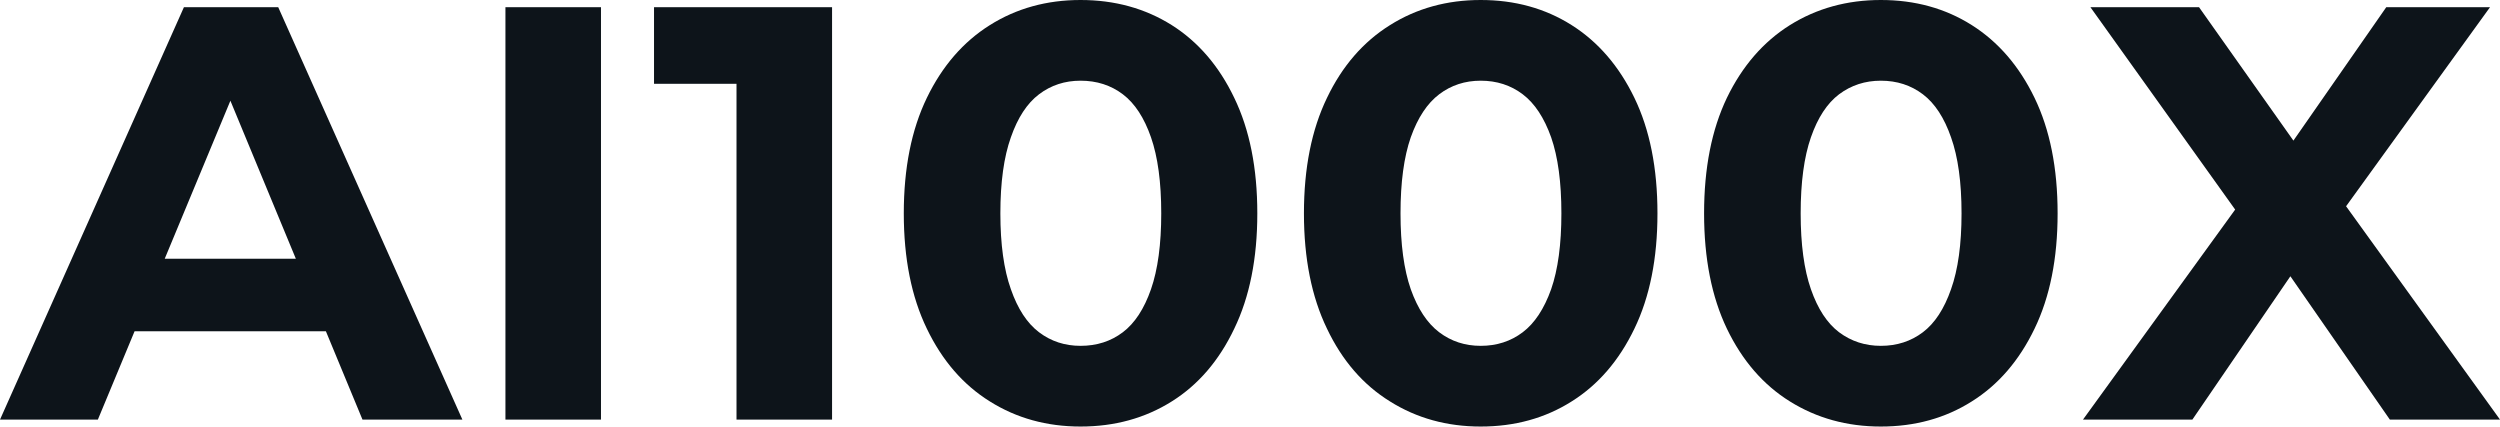<svg fill="#0d141a" viewBox="0 0 97.589 16.652" height="100%" width="100%" xmlns="http://www.w3.org/2000/svg"><path preserveAspectRatio="none" d="M3.82 16.38L0 16.38L7.18 0.28L10.86 0.28L18.05 16.38L14.15 16.38L8.26 2.16L9.73 2.16L3.82 16.38ZM13.87 12.93L3.59 12.93L4.58 10.10L12.86 10.10L13.87 12.93ZM23.46 16.38L19.73 16.38L19.73 0.28L23.46 0.28L23.46 16.38ZM32.48 16.38L28.75 16.38L28.75 1.66L30.36 3.27L25.53 3.27L25.53 0.28L32.48 0.28L32.48 16.38ZM42.18 16.65L42.18 16.65Q40.20 16.65 38.64 15.67Q37.08 14.70 36.18 12.83Q35.28 10.97 35.28 8.33L35.28 8.33Q35.28 5.68 36.18 3.82Q37.08 1.96 38.64 0.98Q40.20 0 42.18 0L42.18 0Q44.18 0 45.74 0.98Q47.29 1.96 48.18 3.82Q49.08 5.68 49.08 8.33L49.08 8.33Q49.08 10.97 48.18 12.83Q47.29 14.70 45.74 15.67Q44.18 16.65 42.18 16.65ZM42.18 13.50L42.18 13.50Q43.13 13.50 43.83 12.97Q44.53 12.44 44.93 11.29Q45.33 10.14 45.33 8.33L45.33 8.33Q45.33 6.51 44.93 5.36Q44.53 4.21 43.83 3.68Q43.13 3.15 42.18 3.15L42.18 3.15Q41.26 3.15 40.56 3.68Q39.86 4.21 39.46 5.36Q39.05 6.51 39.05 8.33L39.05 8.33Q39.05 10.14 39.46 11.29Q39.86 12.44 40.56 12.97Q41.26 13.50 42.18 13.50ZM57.80 16.65L57.80 16.65Q55.82 16.65 54.26 15.67Q52.69 14.70 51.80 12.83Q50.90 10.97 50.90 8.33L50.90 8.33Q50.90 5.68 51.80 3.82Q52.69 1.96 54.26 0.98Q55.82 0 57.80 0L57.80 0Q59.80 0 61.35 0.98Q62.90 1.96 63.80 3.82Q64.70 5.68 64.70 8.33L64.70 8.33Q64.70 10.97 63.80 12.83Q62.90 14.70 61.35 15.67Q59.80 16.65 57.80 16.65ZM57.80 13.50L57.80 13.50Q58.74 13.50 59.44 12.97Q60.14 12.44 60.55 11.29Q60.95 10.14 60.95 8.33L60.95 8.33Q60.95 6.51 60.55 5.36Q60.14 4.21 59.44 3.68Q58.74 3.15 57.80 3.15L57.80 3.15Q56.88 3.15 56.18 3.68Q55.48 4.21 55.07 5.36Q54.67 6.51 54.67 8.33L54.67 8.33Q54.67 10.14 55.07 11.29Q55.48 12.44 56.18 12.97Q56.88 13.50 57.80 13.50ZM73.42 16.65L73.42 16.65Q71.44 16.65 69.87 15.67Q68.31 14.70 67.41 12.83Q66.52 10.97 66.52 8.33L66.52 8.33Q66.52 5.68 67.41 3.82Q68.31 1.96 69.87 0.98Q71.44 0 73.42 0L73.42 0Q75.42 0 76.97 0.98Q78.52 1.96 79.42 3.82Q80.32 5.68 80.32 8.33L80.32 8.33Q80.32 10.97 79.42 12.83Q78.52 14.70 76.97 15.67Q75.42 16.65 73.42 16.65ZM73.42 13.50L73.42 13.50Q74.36 13.50 75.06 12.97Q75.76 12.44 76.16 11.29Q76.57 10.14 76.57 8.33L76.57 8.33Q76.57 6.51 76.16 5.36Q75.76 4.21 75.06 3.68Q74.36 3.15 73.42 3.15L73.42 3.15Q72.50 3.15 71.79 3.68Q71.09 4.21 70.69 5.36Q70.29 6.51 70.29 8.33L70.29 8.33Q70.29 10.14 70.69 11.29Q71.09 12.44 71.79 12.97Q72.50 13.50 73.42 13.50ZM85.58 16.38L81.31 16.38L88.23 6.83L88.23 9.55L81.60 0.28L85.84 0.28L90.41 6.74L88.64 6.76L93.15 0.28L97.20 0.28L90.62 9.38L90.62 6.72L97.59 16.38L93.29 16.38L88.55 9.55L90.25 9.55L85.58 16.38Z"></path></svg>